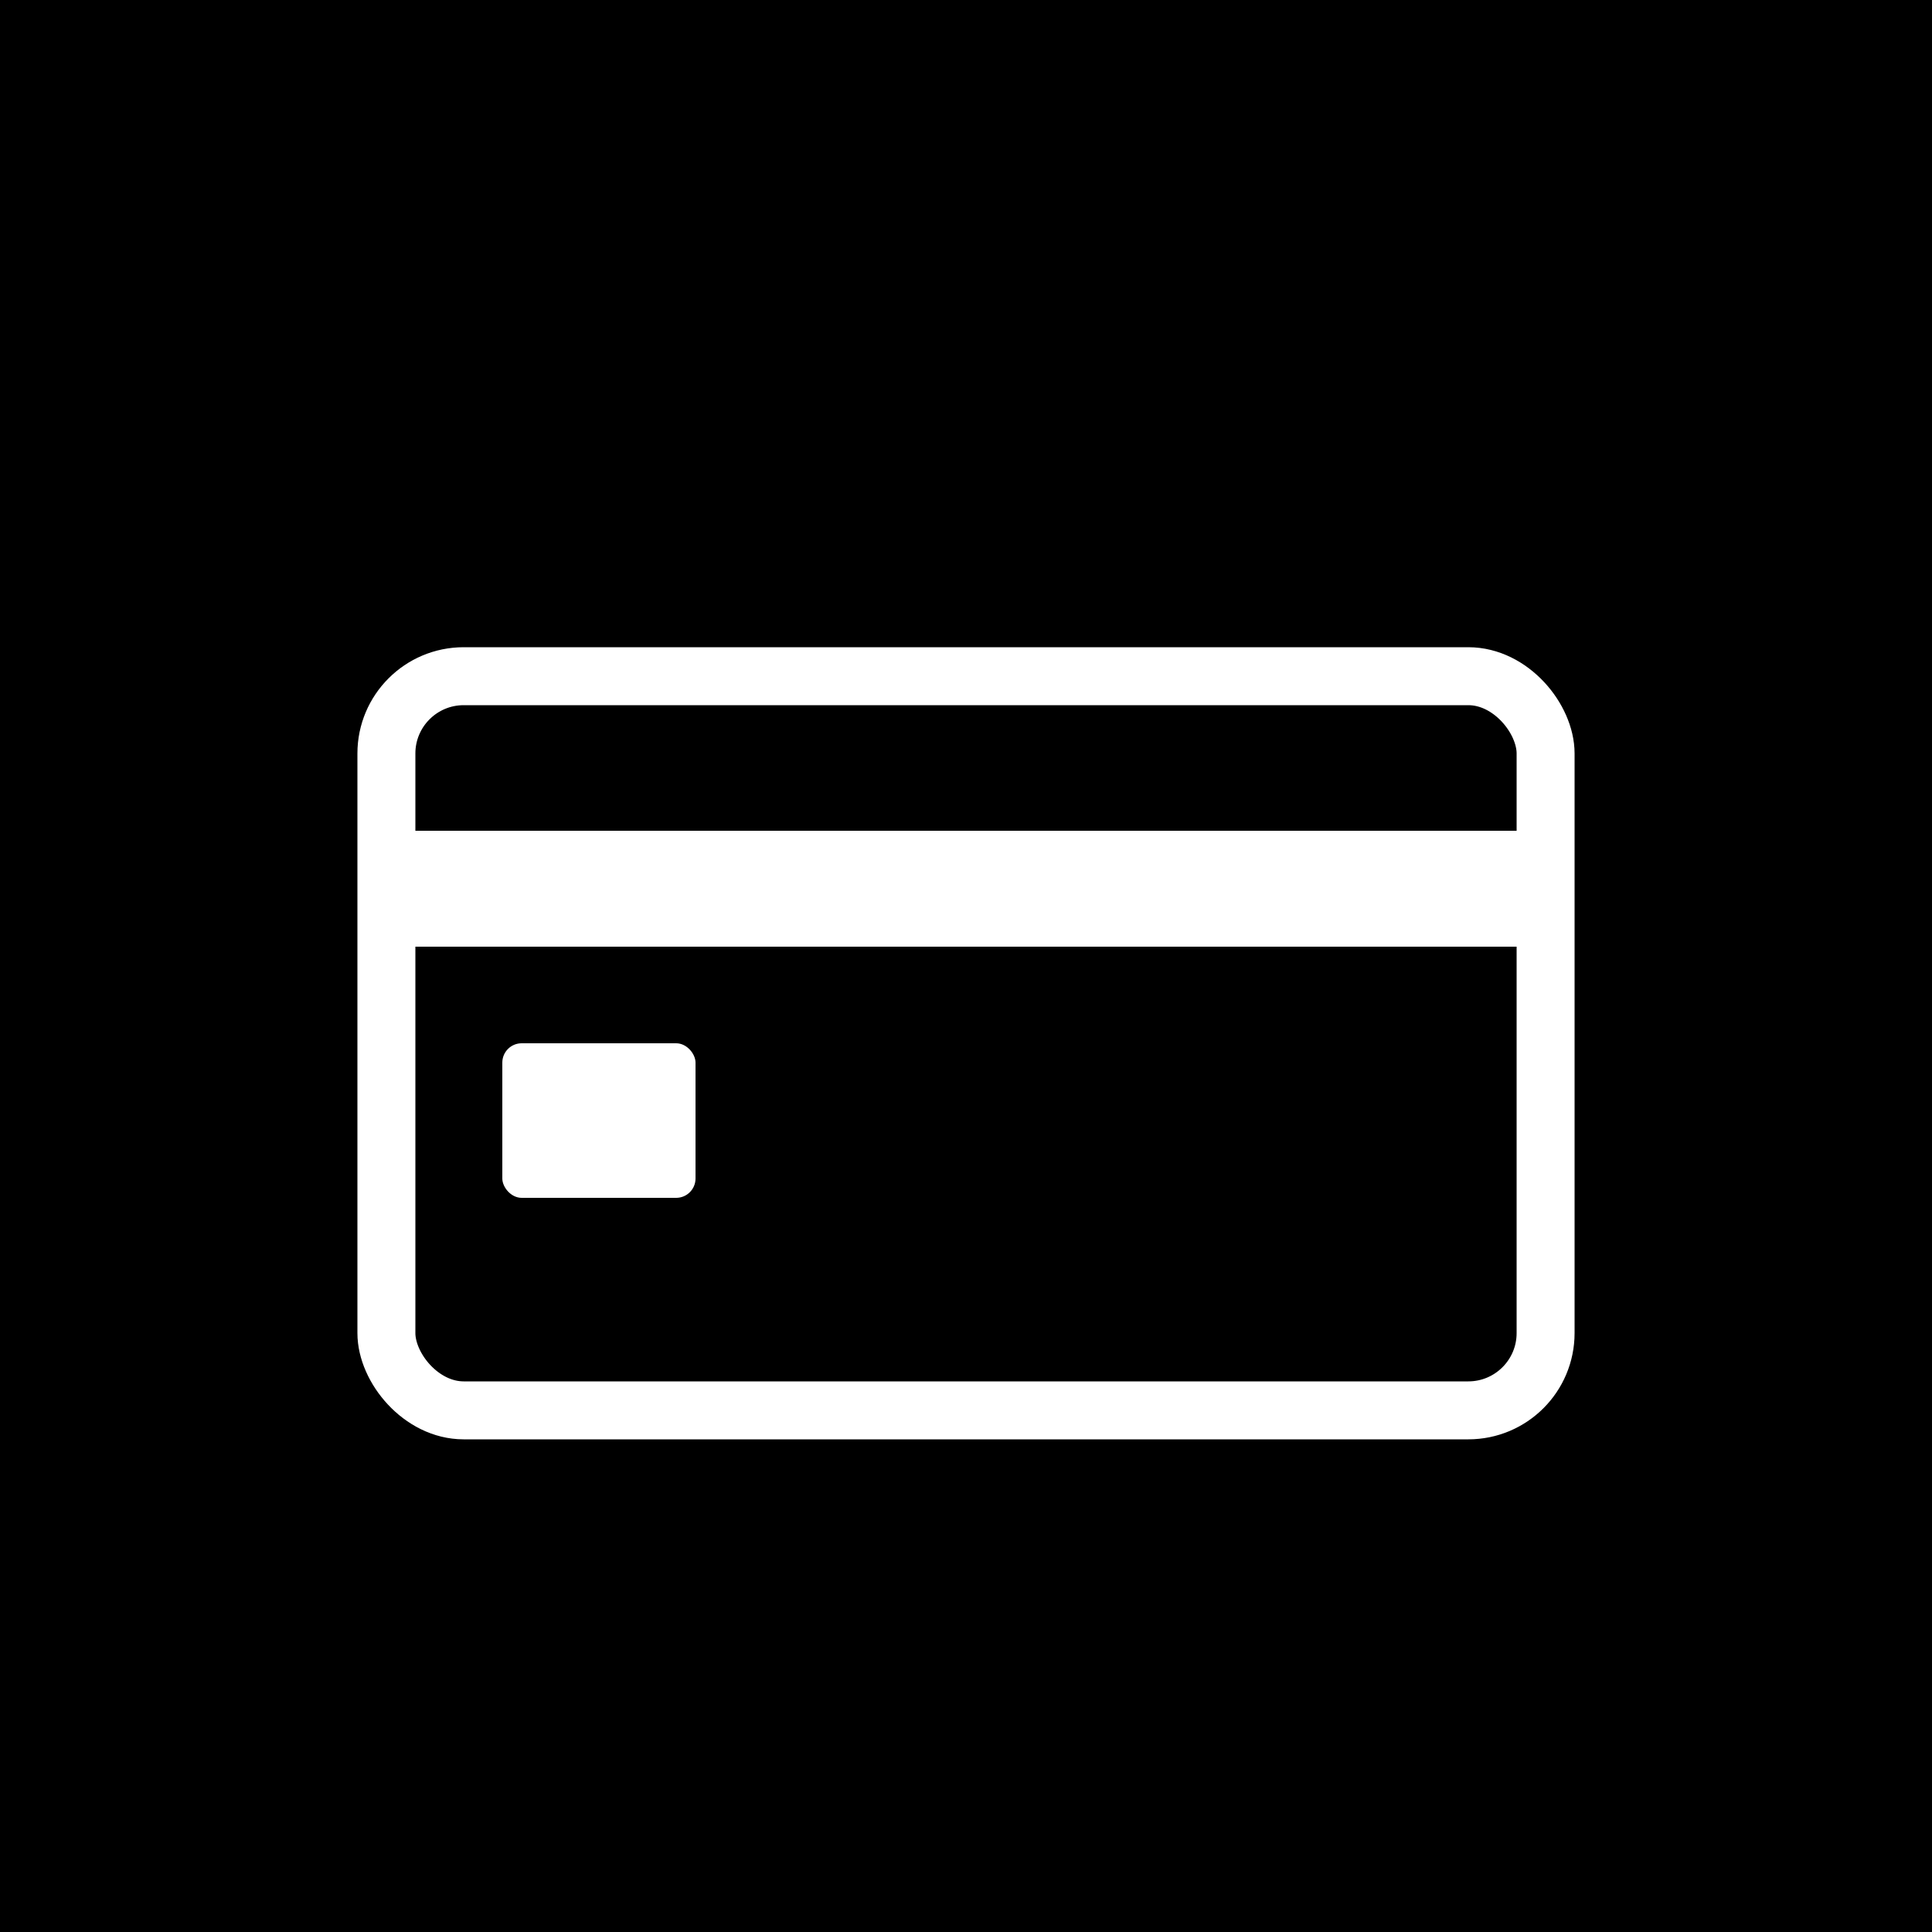 <svg xmlns="http://www.w3.org/2000/svg" viewBox="0 0 100 100">
  <rect width="100" height="100" fill="#000000"/>
  <!-- Card -->
  <rect x="20" y="35" width="60" height="38" rx="4" fill="none" stroke="#FFFFFF" stroke-width="3"/>
  <!-- Stripe -->
  <rect x="20" y="43" width="60" height="6" fill="#FFFFFF"/>
  <!-- Chip -->
  <rect x="26" y="54" width="10" height="8" rx="1" fill="#FFFFFF"/>
</svg>
